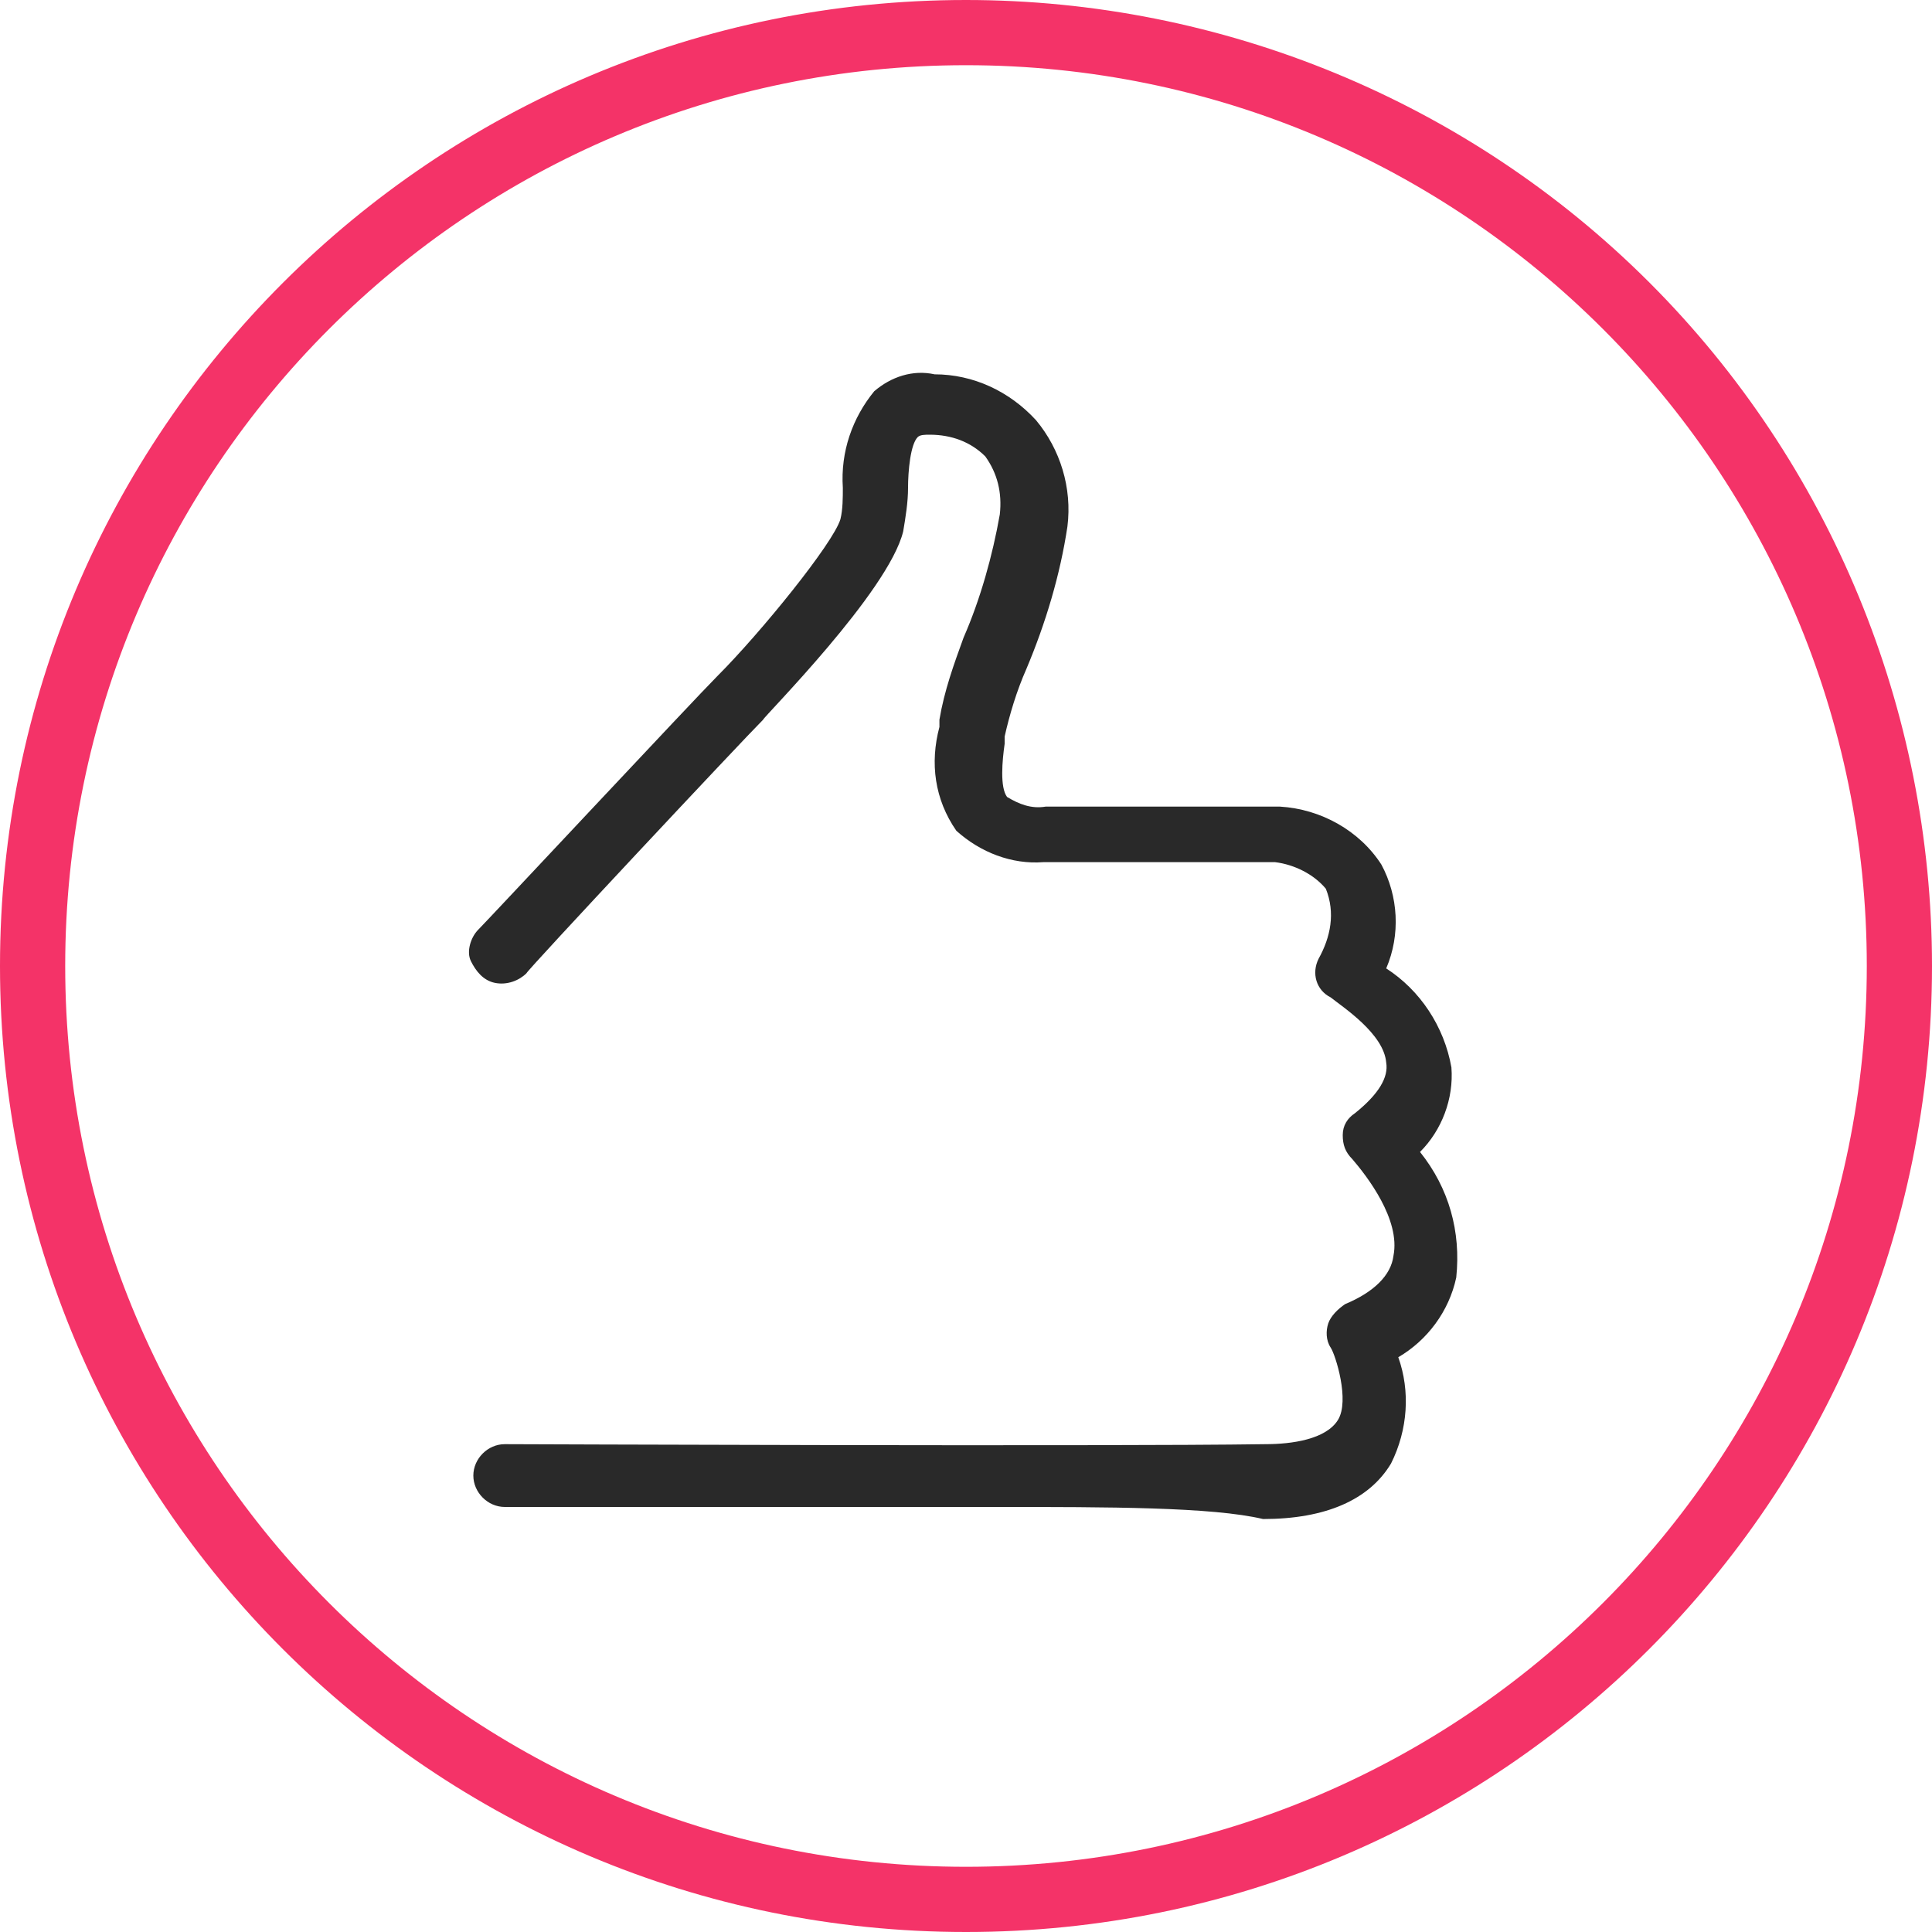 <?xml version="1.0" encoding="utf-8"?>
<!-- Generator: Adobe Illustrator 22.1.0, SVG Export Plug-In . SVG Version: 6.00 Build 0)  -->
<svg version="1.1" id="レイヤー_1" xmlns="http://www.w3.org/2000/svg" xmlns:xlink="http://www.w3.org/1999/xlink" x="0px"
	 y="0px" viewBox="0 0 80 80" style="enable-background:new 0 0 80 80;" xml:space="preserve">
<style type="text/css">
	.st0{fill:#292929;}
	.st1{fill:#F43368;}
</style>
<title>icon-like</title>
<desc>Created with Sketch.</desc>
<g id="icon-like">
	<g id="pouce-levé">
		<path id="Shape" class="st0" d="M41.2,62.4H20.9c-0.7,0-1.3-0.6-1.3-1.3c0-0.7,0.6-1.3,1.3-1.3c0.3,0,24.8,0.1,31.5,0
			c1.1,0,2.5-0.2,3-1c0.5-0.8-0.1-2.7-0.3-3c-0.2-0.3-0.2-0.7-0.1-1c0.1-0.3,0.4-0.6,0.7-0.8c1.2-0.5,1.9-1.2,2-2
			c0.3-1.5-1.1-3.3-1.7-4c-0.3-0.3-0.4-0.6-0.4-1c0-0.4,0.2-0.7,0.5-0.9c1-0.8,1.4-1.5,1.3-2.1c-0.1-1.2-1.8-2.3-2.3-2.7
			c-0.6-0.3-0.8-1-0.5-1.6c0.5-0.9,0.7-1.9,0.3-2.9c-0.5-0.6-1.3-1-2.1-1.1h-9.6c-1.3,0.1-2.6-0.4-3.6-1.3c-0.9-1.3-1.1-2.8-0.7-4.3
			v-0.3c0.2-1.2,0.6-2.3,1-3.4c0.7-1.6,1.2-3.4,1.5-5.1c0.1-0.9-0.1-1.7-0.6-2.4c-0.6-0.6-1.4-0.9-2.3-0.9c-0.2,0-0.4,0-0.5,0.1
			c-0.3,0.3-0.4,1.4-0.4,2.1c0,0.6-0.1,1.2-0.2,1.8c-0.6,2.5-5.8,7.7-5.8,7.8c-0.9,0.9-9.8,10.4-9.8,10.5c-0.3,0.3-0.8,0.5-1.3,0.4
			c-0.5-0.1-0.8-0.5-1-0.9s0-1,0.3-1.3c0.4-0.4,9-9.6,9.9-10.5c1.8-1.8,4.8-5.5,5.1-6.5c0.1-0.4,0.1-0.9,0.1-1.3
			c-0.1-1.5,0.4-2.9,1.3-4c0.7-0.6,1.6-0.9,2.5-0.7c1.6,0,3.1,0.7,4.2,1.9c1,1.2,1.5,2.8,1.3,4.4c-0.3,2-0.9,4-1.7,5.9
			c-0.4,0.9-0.7,1.9-0.9,2.8v0.3c-0.1,0.7-0.2,1.8,0.1,2.2c0.5,0.3,1,0.5,1.6,0.4h9.7c1.7,0.1,3.3,1,4.2,2.4
			c0.7,1.3,0.8,2.9,0.2,4.3c1.4,0.9,2.4,2.4,2.7,4.1c0.1,1.3-0.4,2.6-1.3,3.5c1.2,1.5,1.7,3.3,1.5,5.2c-0.3,1.4-1.2,2.6-2.4,3.3
			c0.5,1.4,0.4,3-0.3,4.4c-0.9,1.5-2.7,2.3-5.3,2.3C50.2,62.4,45.9,62.4,41.2,62.4z"/>
		<path id="Shape_1_" class="st1" d="M40,2.7c20.6,0,37.3,16.7,37.3,37.3S60.6,77.3,40,77.3S2.7,60.6,2.7,40S19.4,2.7,40,2.7z M40,0
			C17.9,0,0,17.9,0,40s17.9,40,40,40s40-17.9,40-40c0-10.6-4.2-20.8-11.7-28.3S50.6,0,40,0z"/>
	</g>
</g>
</svg>
